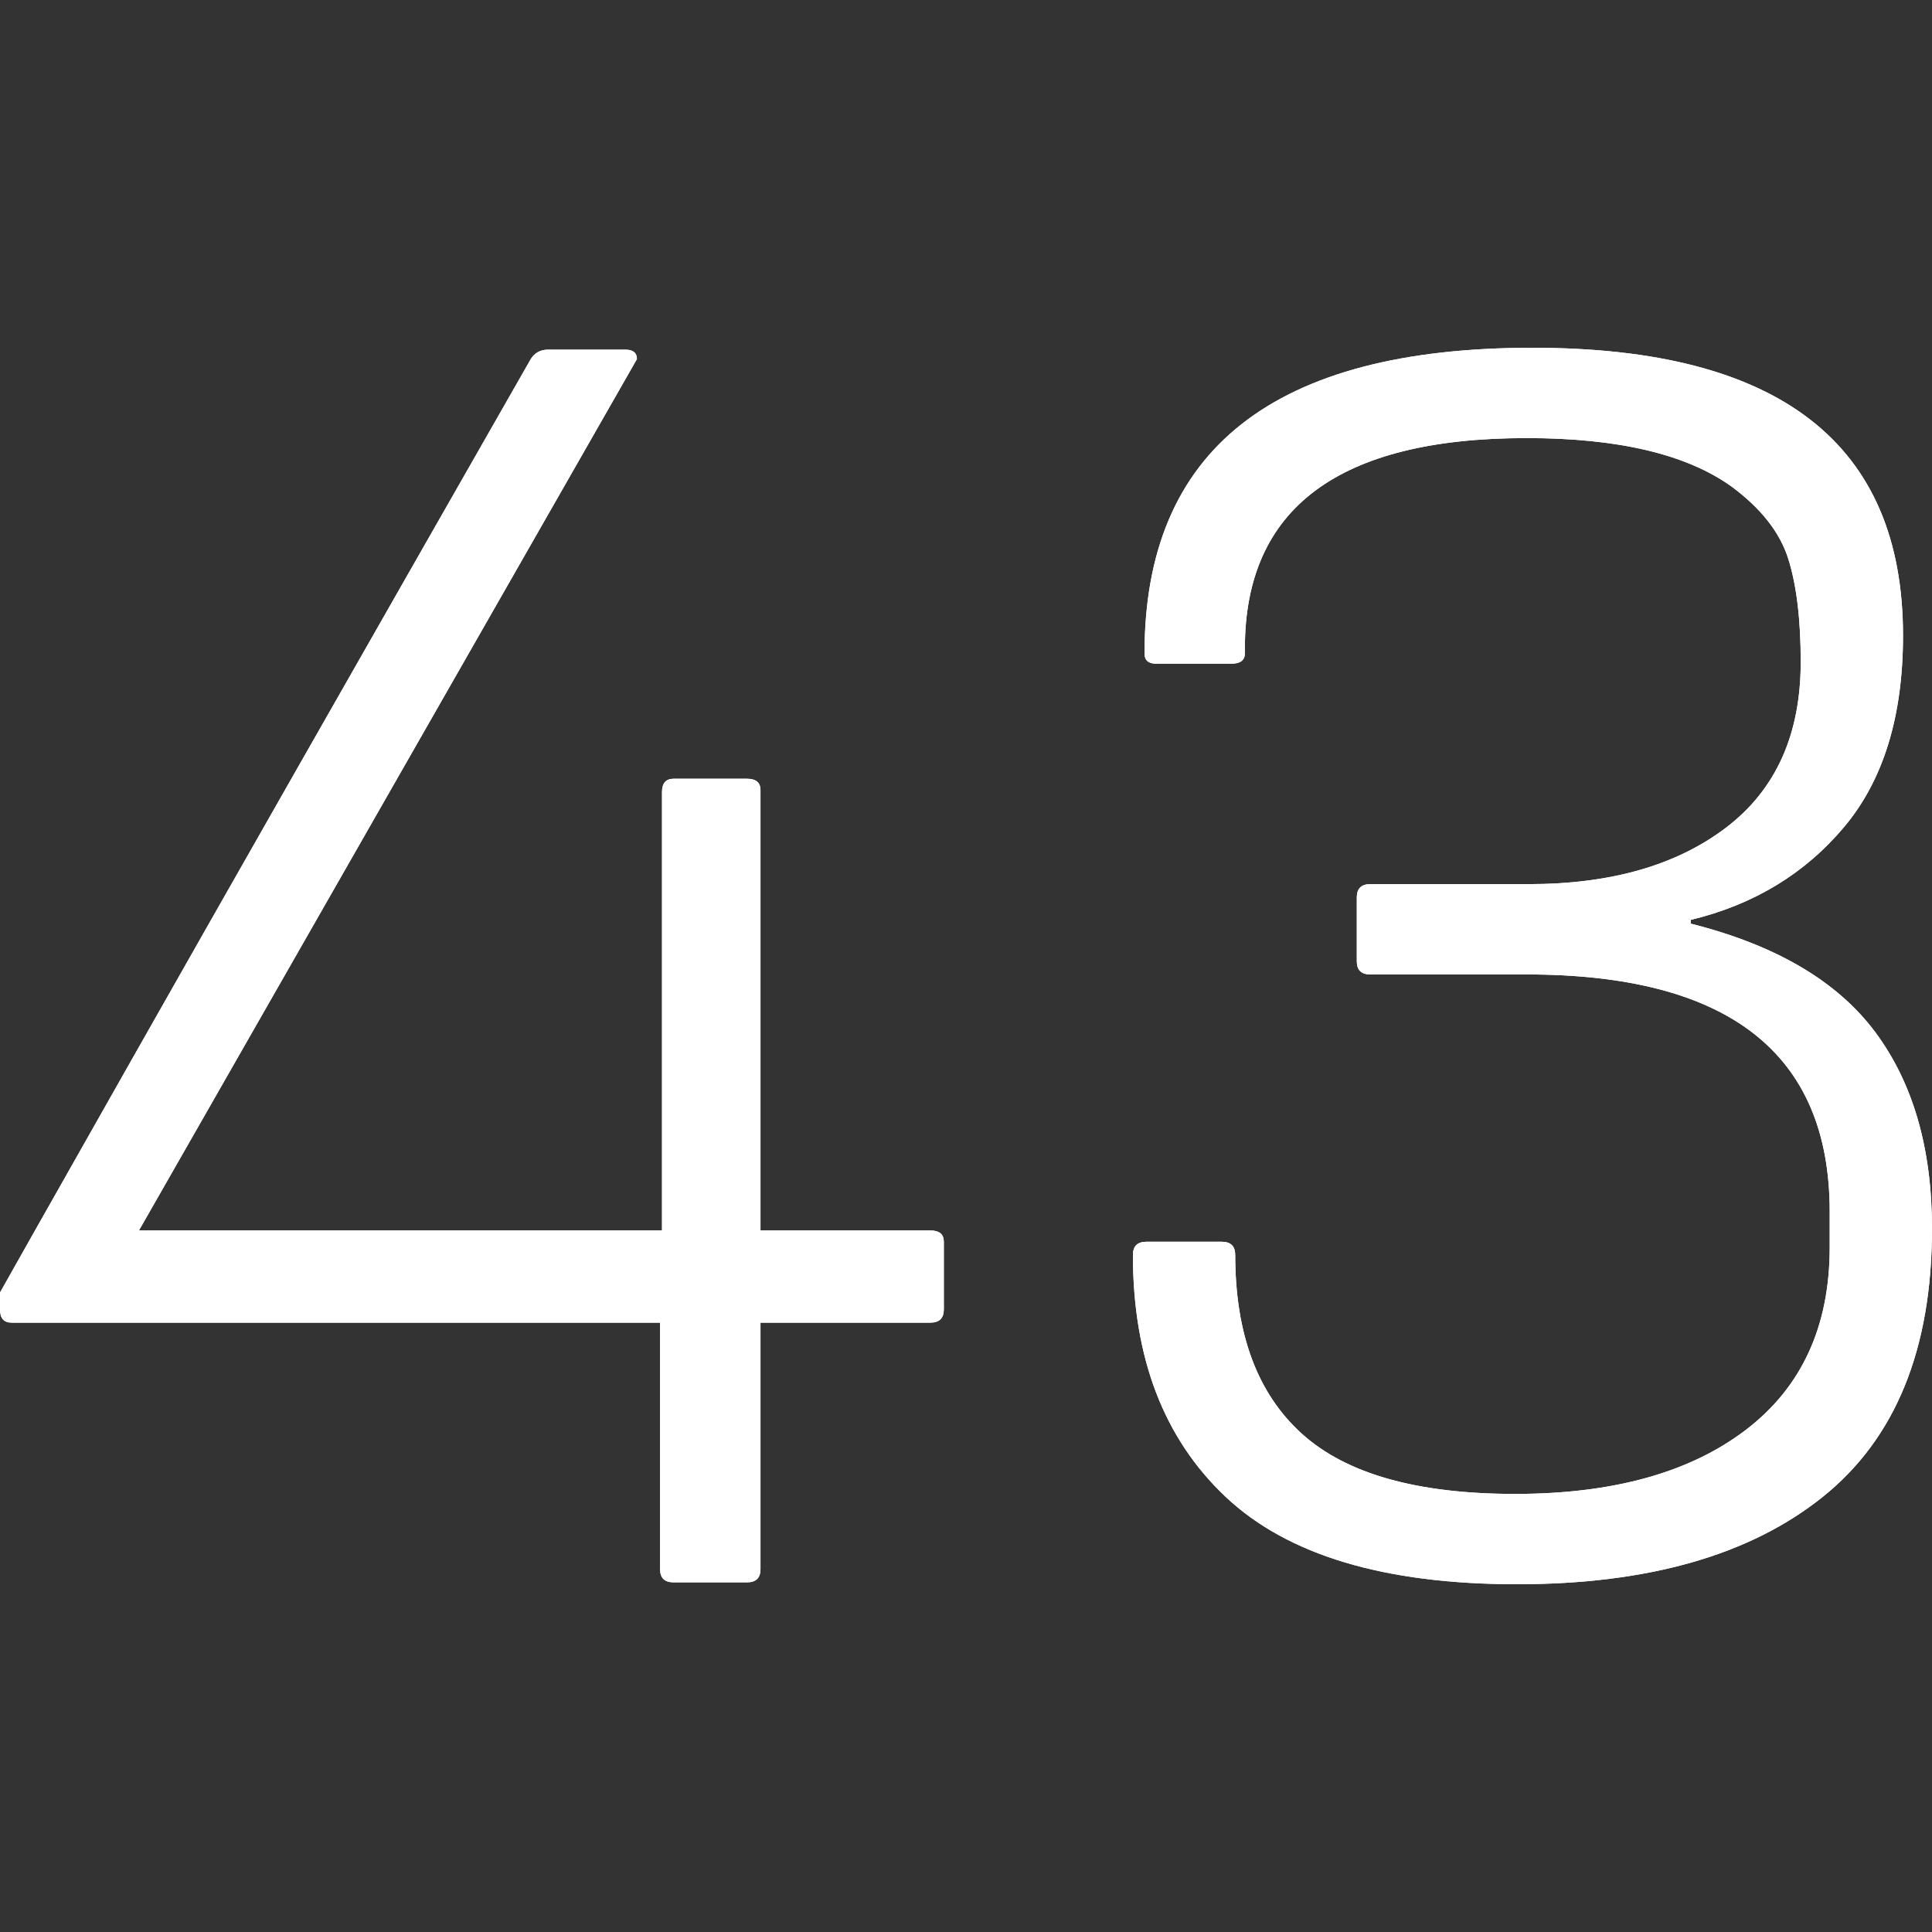 <svg width="40" height="40" viewBox="0 0 40 40" fill="none" xmlns="http://www.w3.org/2000/svg">
<rect x="0" y="0" width="40" height="40" fill="#333333" stroke="none"/>
<path fill-rule="evenodd" clip-rule="evenodd" d="M15.465 32.761H13.946C13.76 32.761 13.666 32.67 13.666 32.488V27.384H0.24C0.08 27.384 0 27.293 0 27.111V26.761C0.027 26.709 0.952 25.072 2.777 21.851C4.602 18.63 7.339 13.824 10.989 7.434C11.069 7.304 11.189 7.239 11.349 7.239H12.947C13.107 7.239 13.187 7.304 13.187 7.434L2.877 25.475H13.706V16.396C13.706 16.215 13.787 16.123 13.946 16.123H15.465C15.651 16.123 15.745 16.201 15.745 16.357V25.475H19.261C19.447 25.475 19.541 25.552 19.541 25.708V27.111C19.541 27.293 19.447 27.384 19.261 27.384H15.745V32.488C15.745 32.67 15.651 32.761 15.465 32.761Z" fill="white"/>
<path fill-rule="evenodd" clip-rule="evenodd" d="M31.408 32.8C28.664 32.8 26.653 32.197 25.374 30.989C24.095 29.781 23.456 28.112 23.456 25.982C23.456 25.8 23.549 25.709 23.736 25.709H25.294C25.481 25.709 25.574 25.8 25.574 25.982C25.574 27.618 26.034 28.852 26.953 29.683C27.872 30.515 29.344 30.93 31.368 30.93C33.392 30.93 34.985 30.489 36.143 29.606C37.302 28.723 37.882 27.462 37.882 25.826V25.085C37.882 21.812 35.79 20.175 31.608 20.175H28.371C28.185 20.175 28.091 20.085 28.091 19.903V18.578C28.091 18.396 28.185 18.305 28.371 18.305H31.648C33.353 18.305 34.718 17.913 35.744 17.129C36.769 16.345 37.282 15.203 37.282 13.705C37.282 12.826 37.196 12.113 37.023 11.566C36.849 11.019 36.457 10.521 35.844 10.069C34.911 9.403 33.499 9.07 31.608 9.07C27.718 9.07 25.774 10.521 25.774 13.42V13.527C25.774 13.669 25.68 13.741 25.494 13.741H23.936C23.776 13.741 23.696 13.67 23.696 13.529C23.696 9.31 26.373 7.2 31.728 7.2C36.843 7.2 39.4 9.187 39.4 13.159C39.4 14.831 38.994 16.151 38.182 17.12C37.368 18.089 36.31 18.731 35.005 19.045V19.123C36.763 19.565 38.035 20.312 38.821 21.364C39.606 22.416 40 23.774 40 25.435C40 27.93 39.247 29.78 37.742 30.988C36.237 32.196 34.126 32.8 31.408 32.8Z" fill="white"/>
<path fill-rule="evenodd" clip-rule="evenodd" d="M15.465 32.761H13.946C13.76 32.761 13.666 32.67 13.666 32.488V27.384H0.24C0.08 27.384 0 27.293 0 27.111V26.761C0.027 26.709 0.952 25.072 2.777 21.851C4.602 18.63 7.339 13.824 10.989 7.434C11.069 7.304 11.189 7.239 11.349 7.239H12.947C13.107 7.239 13.187 7.304 13.187 7.434L2.877 25.475H13.706V16.396C13.706 16.215 13.787 16.123 13.946 16.123H15.465C15.651 16.123 15.745 16.201 15.745 16.357V25.475H19.261C19.447 25.475 19.541 25.552 19.541 25.708V27.111C19.541 27.293 19.447 27.384 19.261 27.384H15.745V32.488C15.745 32.67 15.651 32.761 15.465 32.761Z" fill="white"/>
<path fill-rule="evenodd" clip-rule="evenodd" d="M31.408 32.8C28.664 32.8 26.653 32.197 25.374 30.989C24.095 29.781 23.456 28.112 23.456 25.982C23.456 25.8 23.549 25.709 23.736 25.709H25.294C25.481 25.709 25.574 25.8 25.574 25.982C25.574 27.618 26.034 28.852 26.953 29.683C27.872 30.515 29.344 30.93 31.368 30.93C33.392 30.93 34.985 30.489 36.143 29.606C37.302 28.723 37.882 27.462 37.882 25.826V25.085C37.882 21.812 35.79 20.175 31.608 20.175H28.371C28.185 20.175 28.091 20.085 28.091 19.903V18.578C28.091 18.396 28.185 18.305 28.371 18.305H31.648C33.353 18.305 34.718 17.913 35.744 17.129C36.769 16.345 37.282 15.203 37.282 13.705C37.282 12.826 37.196 12.113 37.023 11.566C36.849 11.019 36.457 10.521 35.844 10.069C34.911 9.403 33.499 9.07 31.608 9.07C27.718 9.07 25.774 10.521 25.774 13.42V13.527C25.774 13.669 25.68 13.741 25.494 13.741H23.936C23.776 13.741 23.696 13.67 23.696 13.529C23.696 9.31 26.373 7.2 31.728 7.2C36.843 7.2 39.4 9.187 39.4 13.159C39.4 14.831 38.994 16.151 38.182 17.12C37.368 18.089 36.31 18.731 35.005 19.045V19.123C36.763 19.565 38.035 20.312 38.821 21.364C39.606 22.416 40 23.774 40 25.435C40 27.93 39.247 29.78 37.742 30.988C36.237 32.196 34.126 32.8 31.408 32.8Z" fill="white"/>
</svg>
